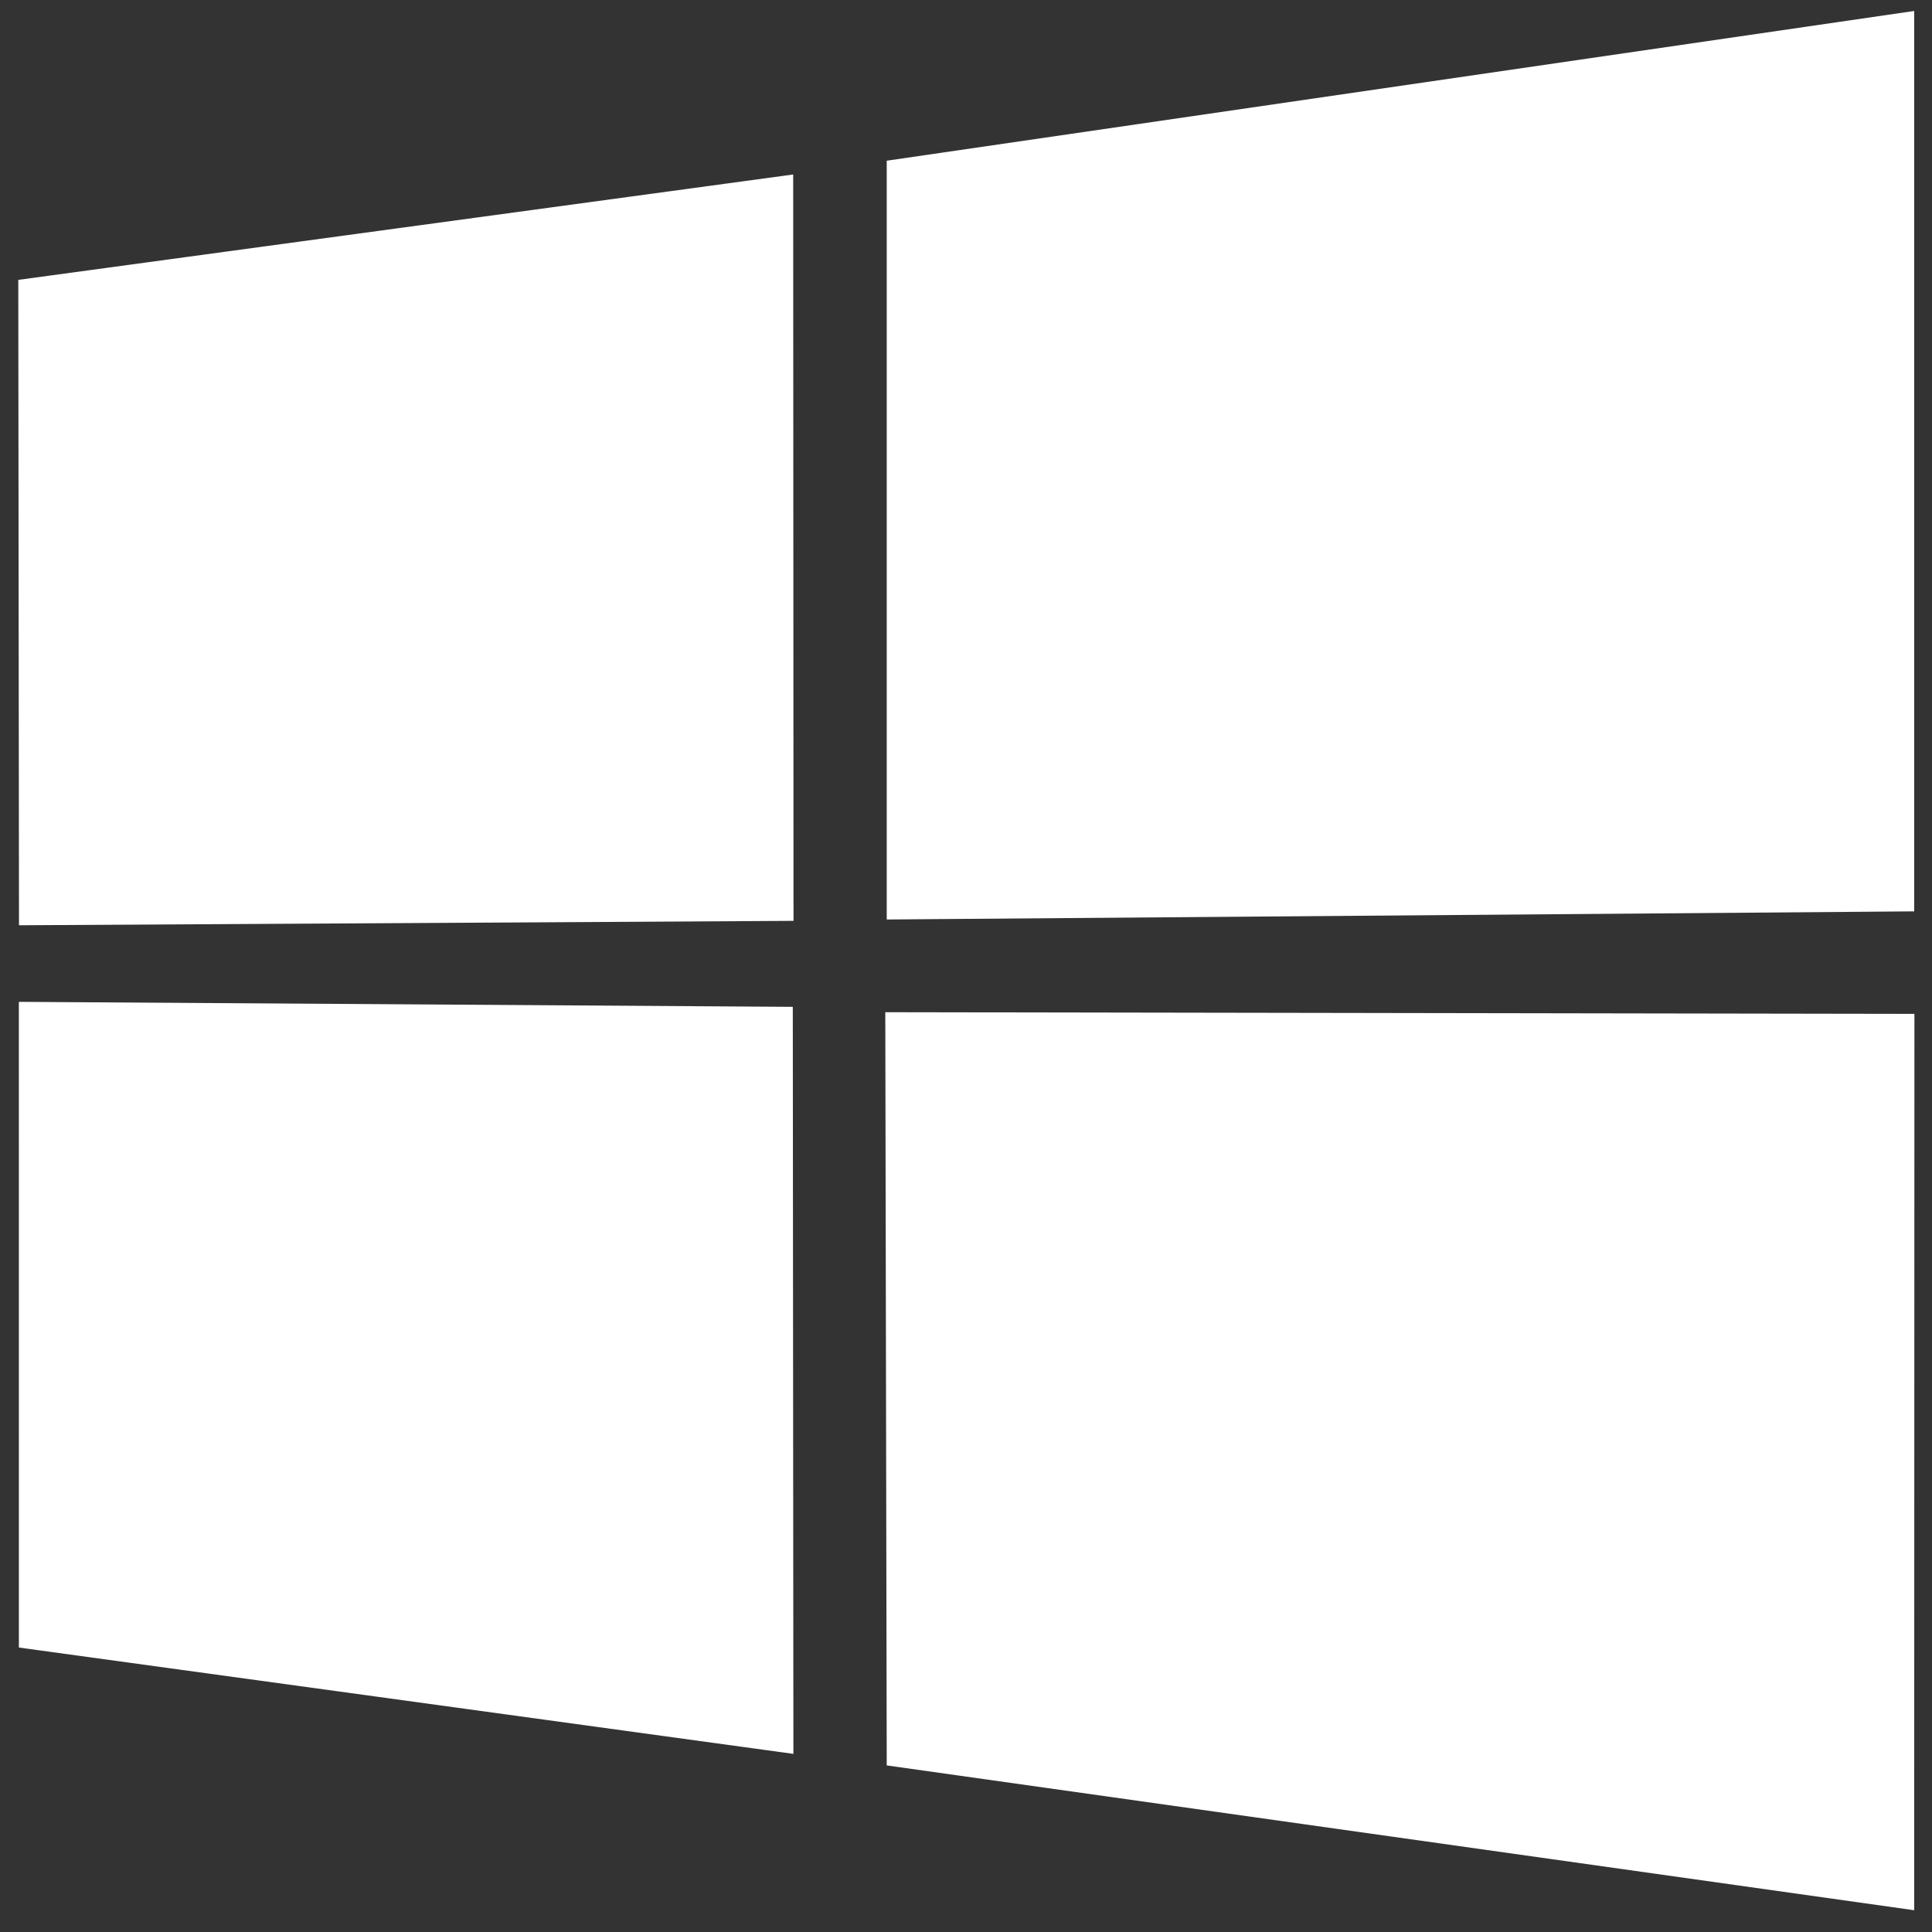 <svg xmlns="http://www.w3.org/2000/svg" width="71" height="71" viewBox="0 0 71 71" fill="none"><rect x="0" y="0" width="71" height="71" fill="#333333" stroke="none"/><g id="windows-logo"><path id="Shape" fill-rule="evenodd" clip-rule="evenodd" d="M32.587 5.906L70.345 0.403V33.492L32.587 33.791V5.906ZM29.149 6.412L0.672 10.285L0.698 34.003L29.161 33.841L29.149 6.412ZM29.157 64.454L29.135 37.001L0.693 36.817L0.694 60.546L29.157 64.454ZM70.345 70.2L70.354 37.26L32.534 37.198L32.587 64.878L70.345 70.2Z" fill="white"></path></g></svg>